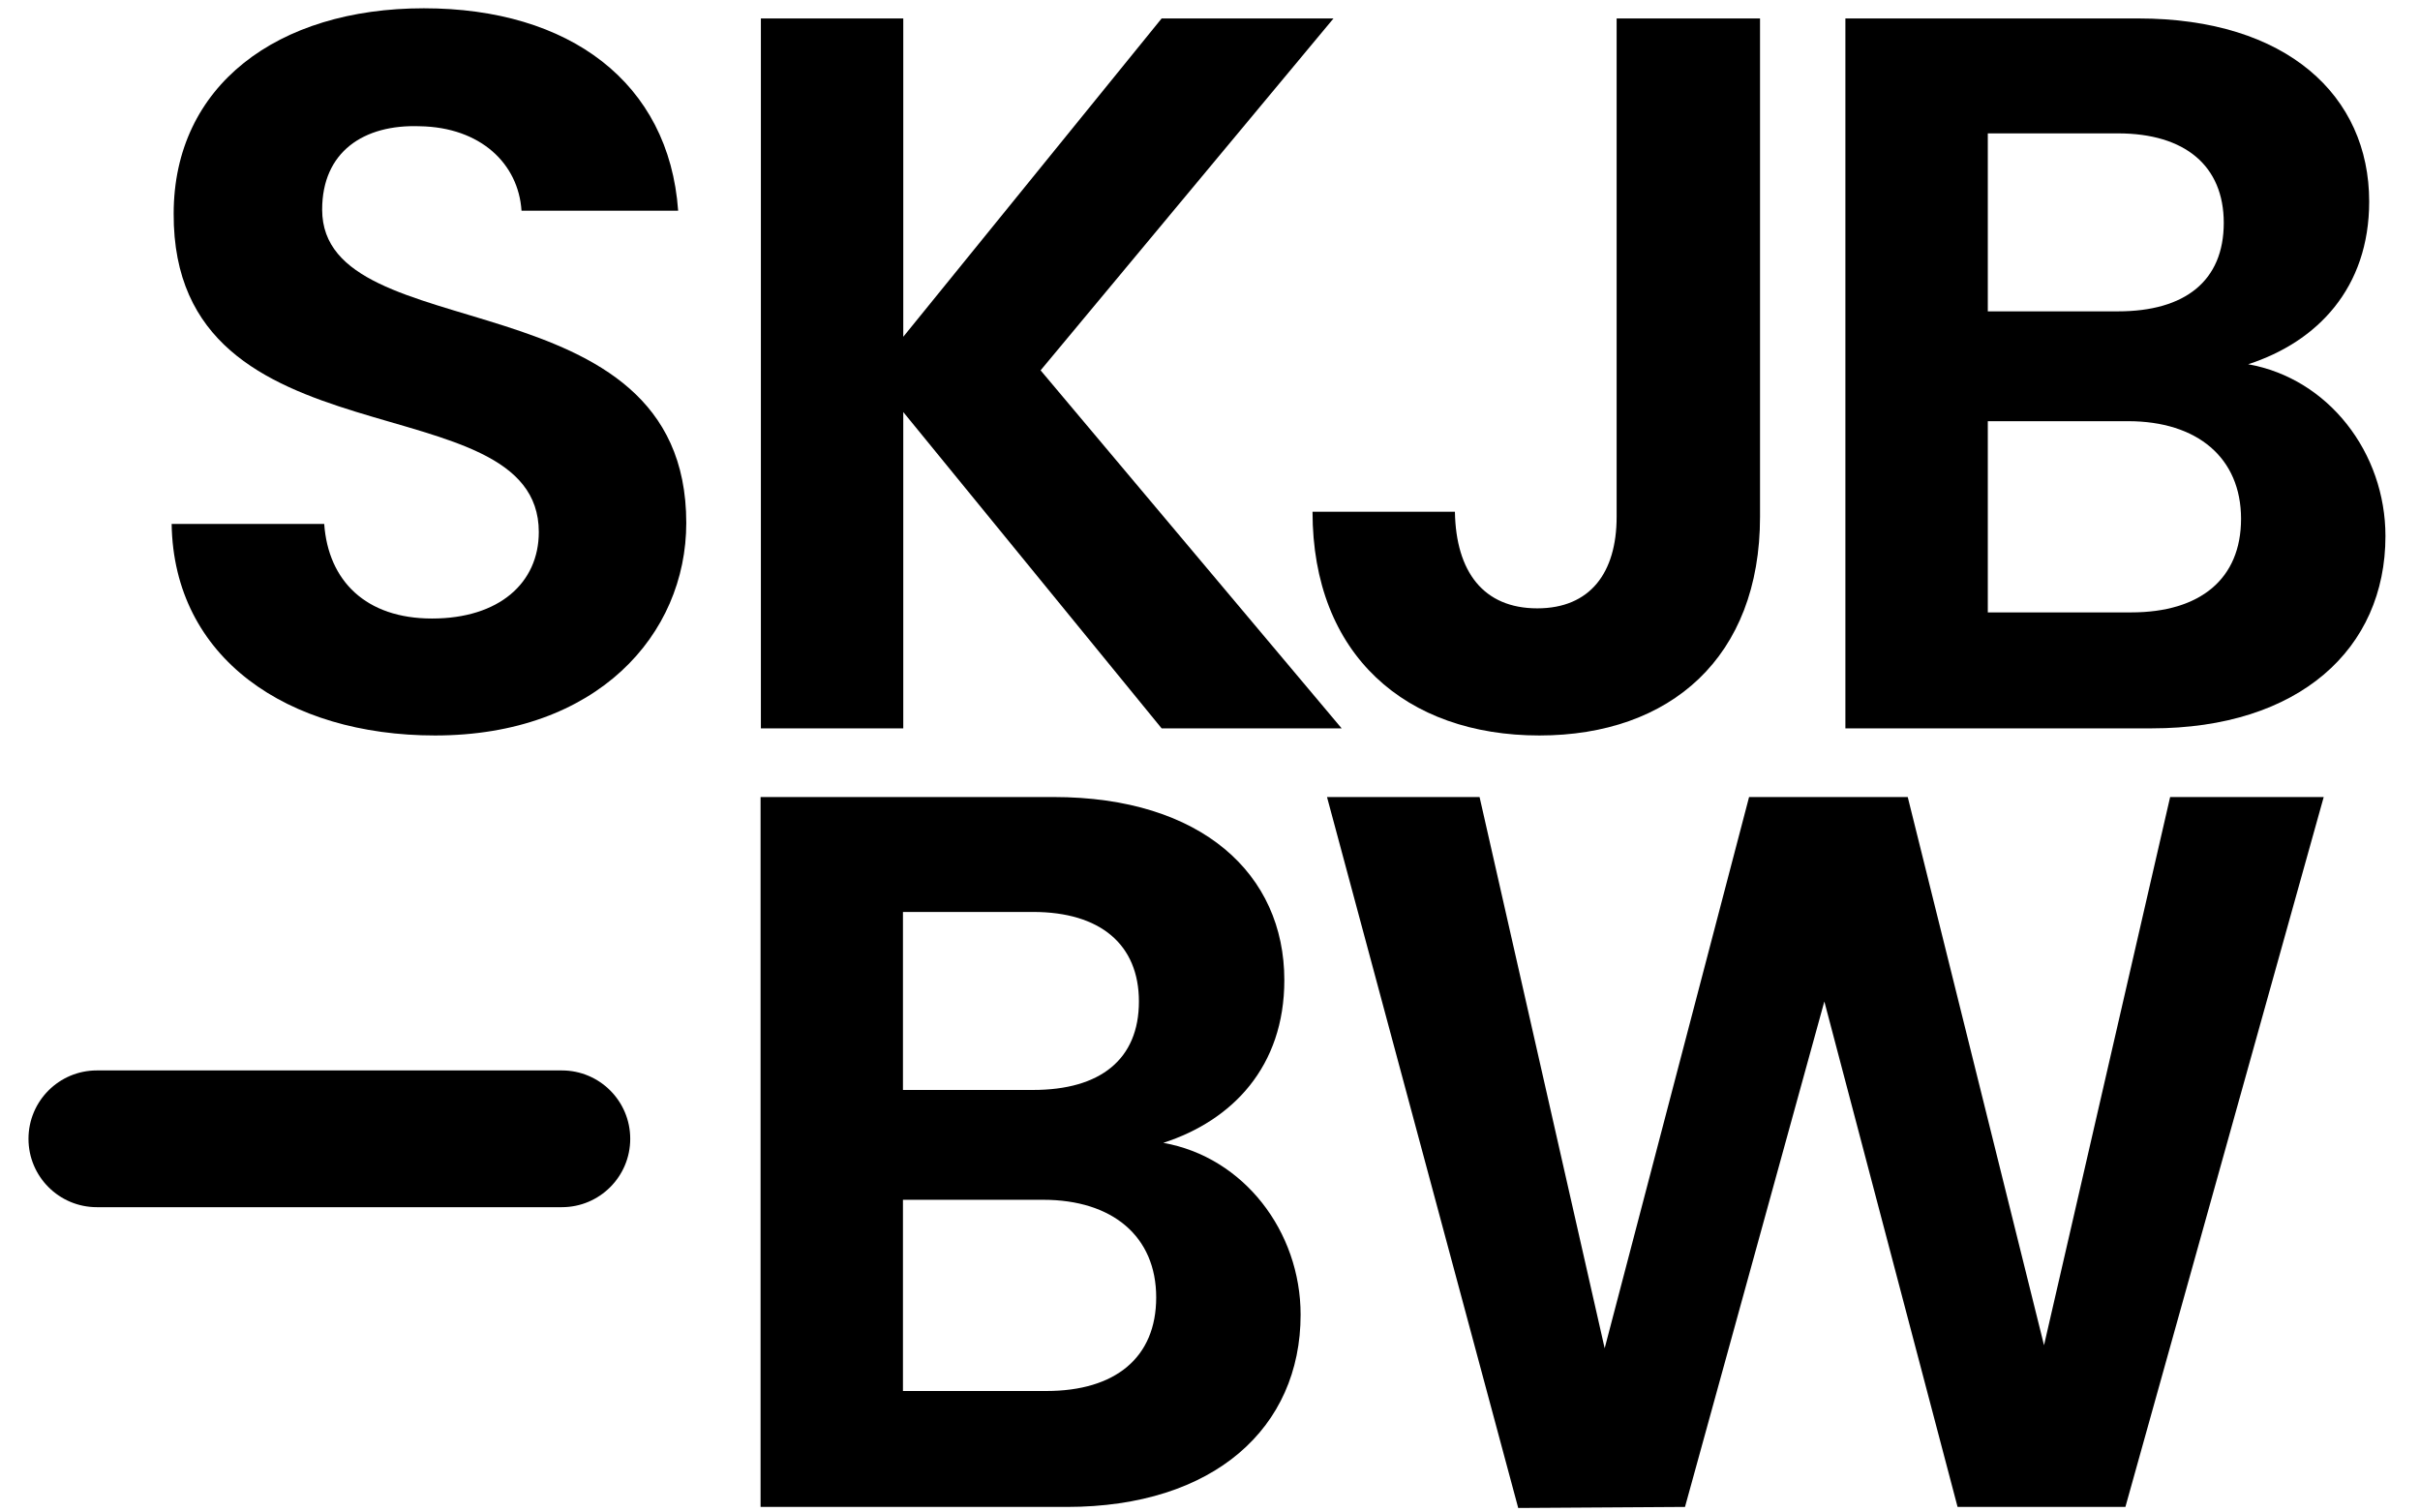 <?xml version="1.0" encoding="UTF-8" standalone="no"?>
<!-- Created with Inkscape (http://www.inkscape.org/) -->

<svg
   version="1.1"
   id="svg1"
   width="755.907"
   height="472.44"
   viewBox="0 0 755.907 472.44"
   sodipodi:docname="logo-skjbbw.svg"
   inkscape:version="1.3.2 (1:1.3.2+202311252150+091e20ef0f)"
   xmlns:inkscape="http://www.inkscape.org/namespaces/inkscape"
   xmlns:sodipodi="http://sodipodi.sourceforge.net/DTD/sodipodi-0.dtd"
   xmlns="http://www.w3.org/2000/svg"
   xmlns:svg="http://www.w3.org/2000/svg">
  <defs
     id="defs1" />
  <sodipodi:namedview
     id="namedview1"
     pagecolor="#ffffff"
     bordercolor="#666666"
     borderopacity="1.0"
     inkscape:showpageshadow="2"
     inkscape:pageopacity="0.0"
     inkscape:pagecheckerboard="0"
     inkscape:deskcolor="#d1d1d1"
     inkscape:zoom="0.47426905"
     inkscape:cx="212.95929"
     inkscape:cy="5.2712696"
     inkscape:window-width="1920"
     inkscape:window-height="1150"
     inkscape:window-x="0"
     inkscape:window-y="0"
     inkscape:window-maximized="1"
     inkscape:current-layer="g1">
    <inkscape:page
       x="0"
       y="0"
       inkscape:label="1"
       id="page1"
       width="755.907"
       height="472.44"
       margin="0"
       bleed="0" />
  </sodipodi:namedview>
  <g
     id="g1"
     inkscape:groupmode="layer"
     inkscape:label="1">
    <path
       id="path1"
       d="m 756.594,3059.77 c 0,136.18 97.957,200.67 229.316,195.92 143.31,-2.44 231.7,-88.39 238.89,-198.3 h 367.87 c -21.52,301.01 -255.59,475.34 -597.19,475.34 -343.976,0 -587.617,-181.53 -587.617,-482.46 -2.375,-604.32 857.537,-387.02 857.537,-747.69 0,-119.41 -93.15,-203.05 -250.84,-203.05 -155.255,0 -243.642,88.39 -253.15,222.19 H 403.109 c 4.754,-315.33 272.293,-496.86 618.641,-496.86 379.82,0 590,236.52 590,499.23 0,587.62 -855.156,401.28 -855.156,735.68"
       style="fill:#000000;fill-opacity:1;fill-rule:nonzero;stroke:none"
       transform="matrix(0.133,0,0,-0.133,0,472.44)" />
    <path
       id="path2"
       d="m 2121.38,2584.44 606.77,-742.87 h 422.79 l -707.03,840.82 687.88,826.45 h -403.64 l -606.77,-747.63 v 747.63 h -334.4 V 1841.57 h 334.4 v 742.87"
       style="fill:#000000;fill-opacity:1;fill-rule:nonzero;stroke:none"
       transform="matrix(0.133,0,0,-0.133,0,472.44)" />
    <path
       id="path3"
       d="m 5279.93,2696.72 c 162.45,52.54 284.24,179.15 284.24,382.2 0,248.39 -193.48,429.92 -542.21,429.92 H 4334.01 V 1841.57 h 719.04 c 346.35,0 549.33,186.34 549.33,451.5 0,195.85 -133.73,370.18 -322.45,403.65 z m -611.45,542.21 h 305.69 c 157.7,0 248.46,-76.45 248.46,-210.18 0,-136.18 -90.76,-207.8 -248.46,-207.8 h -305.69 z m 336.78,-1125.01 h -336.78 v 449.06 h 329.59 c 162.45,0 265.16,-86.01 265.16,-229.31 0,-140.94 -95.59,-219.75 -257.97,-219.75"
       style="fill:#000000;fill-opacity:1;fill-rule:nonzero;stroke:none"
       transform="matrix(0.133,0,0,-0.133,0,472.44)" />
    <path
       id="path4"
       d="m 3615.22,1824.86 c 308.14,0 518.31,183.91 518.31,513.56 V 3508.84 H 3796.75 V 2338.42 c 0,-131.36 -62.11,-214.99 -186.34,-214.99 -126.55,0 -191.1,86.01 -193.48,226.94 h -334.4 c 0,-336.78 219.74,-525.51 532.69,-525.51"
       style="fill:#000000;fill-opacity:1;fill-rule:nonzero;stroke:none"
       transform="matrix(0.133,0,0,-0.133,0,472.44)" />
    <path
       id="path5"
       d="M 4800.52,392.781 4480.44,1680.29 H 4107.81 L 3768.66,385.641 3474.85,1680.29 h -358.3 L 3565.61,10.582 3957.31,13.02 4284.59,1200.14 4597.47,13.02 h 394.15 L 5457.38,1680.29 H 5096.7 L 4800.52,392.781"
       style="fill:#000000;fill-opacity:1;fill-rule:nonzero;stroke:none"
       transform="matrix(0.133,0,0,-0.133,0,472.44)" />
    <path
       id="path6"
       d="m 2732.1,868.109 c 162.45,52.551 284.24,179.151 284.24,382.201 0,248.46 -193.47,429.98 -542.2,429.98 H 1786.25 V 13.02 h 718.98 c 346.35,0 549.33,186.281 549.33,451.442 0,195.848 -133.74,370.25 -322.46,403.648 z m -611.45,542.271 h 305.7 c 157.69,0 248.45,-76.44 248.45,-210.24 0,-136.12 -90.76,-207.8 -248.45,-207.8 h -305.7 z M 2457.43,285.309 h -336.78 v 449.062 h 329.59 c 162.45,0 265.16,-86 265.16,-229.312 0,-140.938 -95.52,-219.75 -257.97,-219.75"
       style="fill:#000000;fill-opacity:1;fill-rule:nonzero;stroke:none"
       transform="matrix(0.133,0,0,-0.133,0,472.44)" />
    <path
       id="path7"
       d="M 1319.54,1038.19 H 227.492 c -88.695,0 -160.586,-71.889 -160.586,-160.588 0,-88.704 71.891,-160.59 160.586,-160.59 H 1319.54 c 88.7,0 160.59,71.886 160.59,160.59 0,88.699 -71.89,160.588 -160.59,160.588"
       style="fill:#000000;fill-opacity:1;fill-rule:nonzero;stroke:none"
       transform="matrix(0.133,0,0,-0.133,0,472.44)" />
  </g>
</svg>
